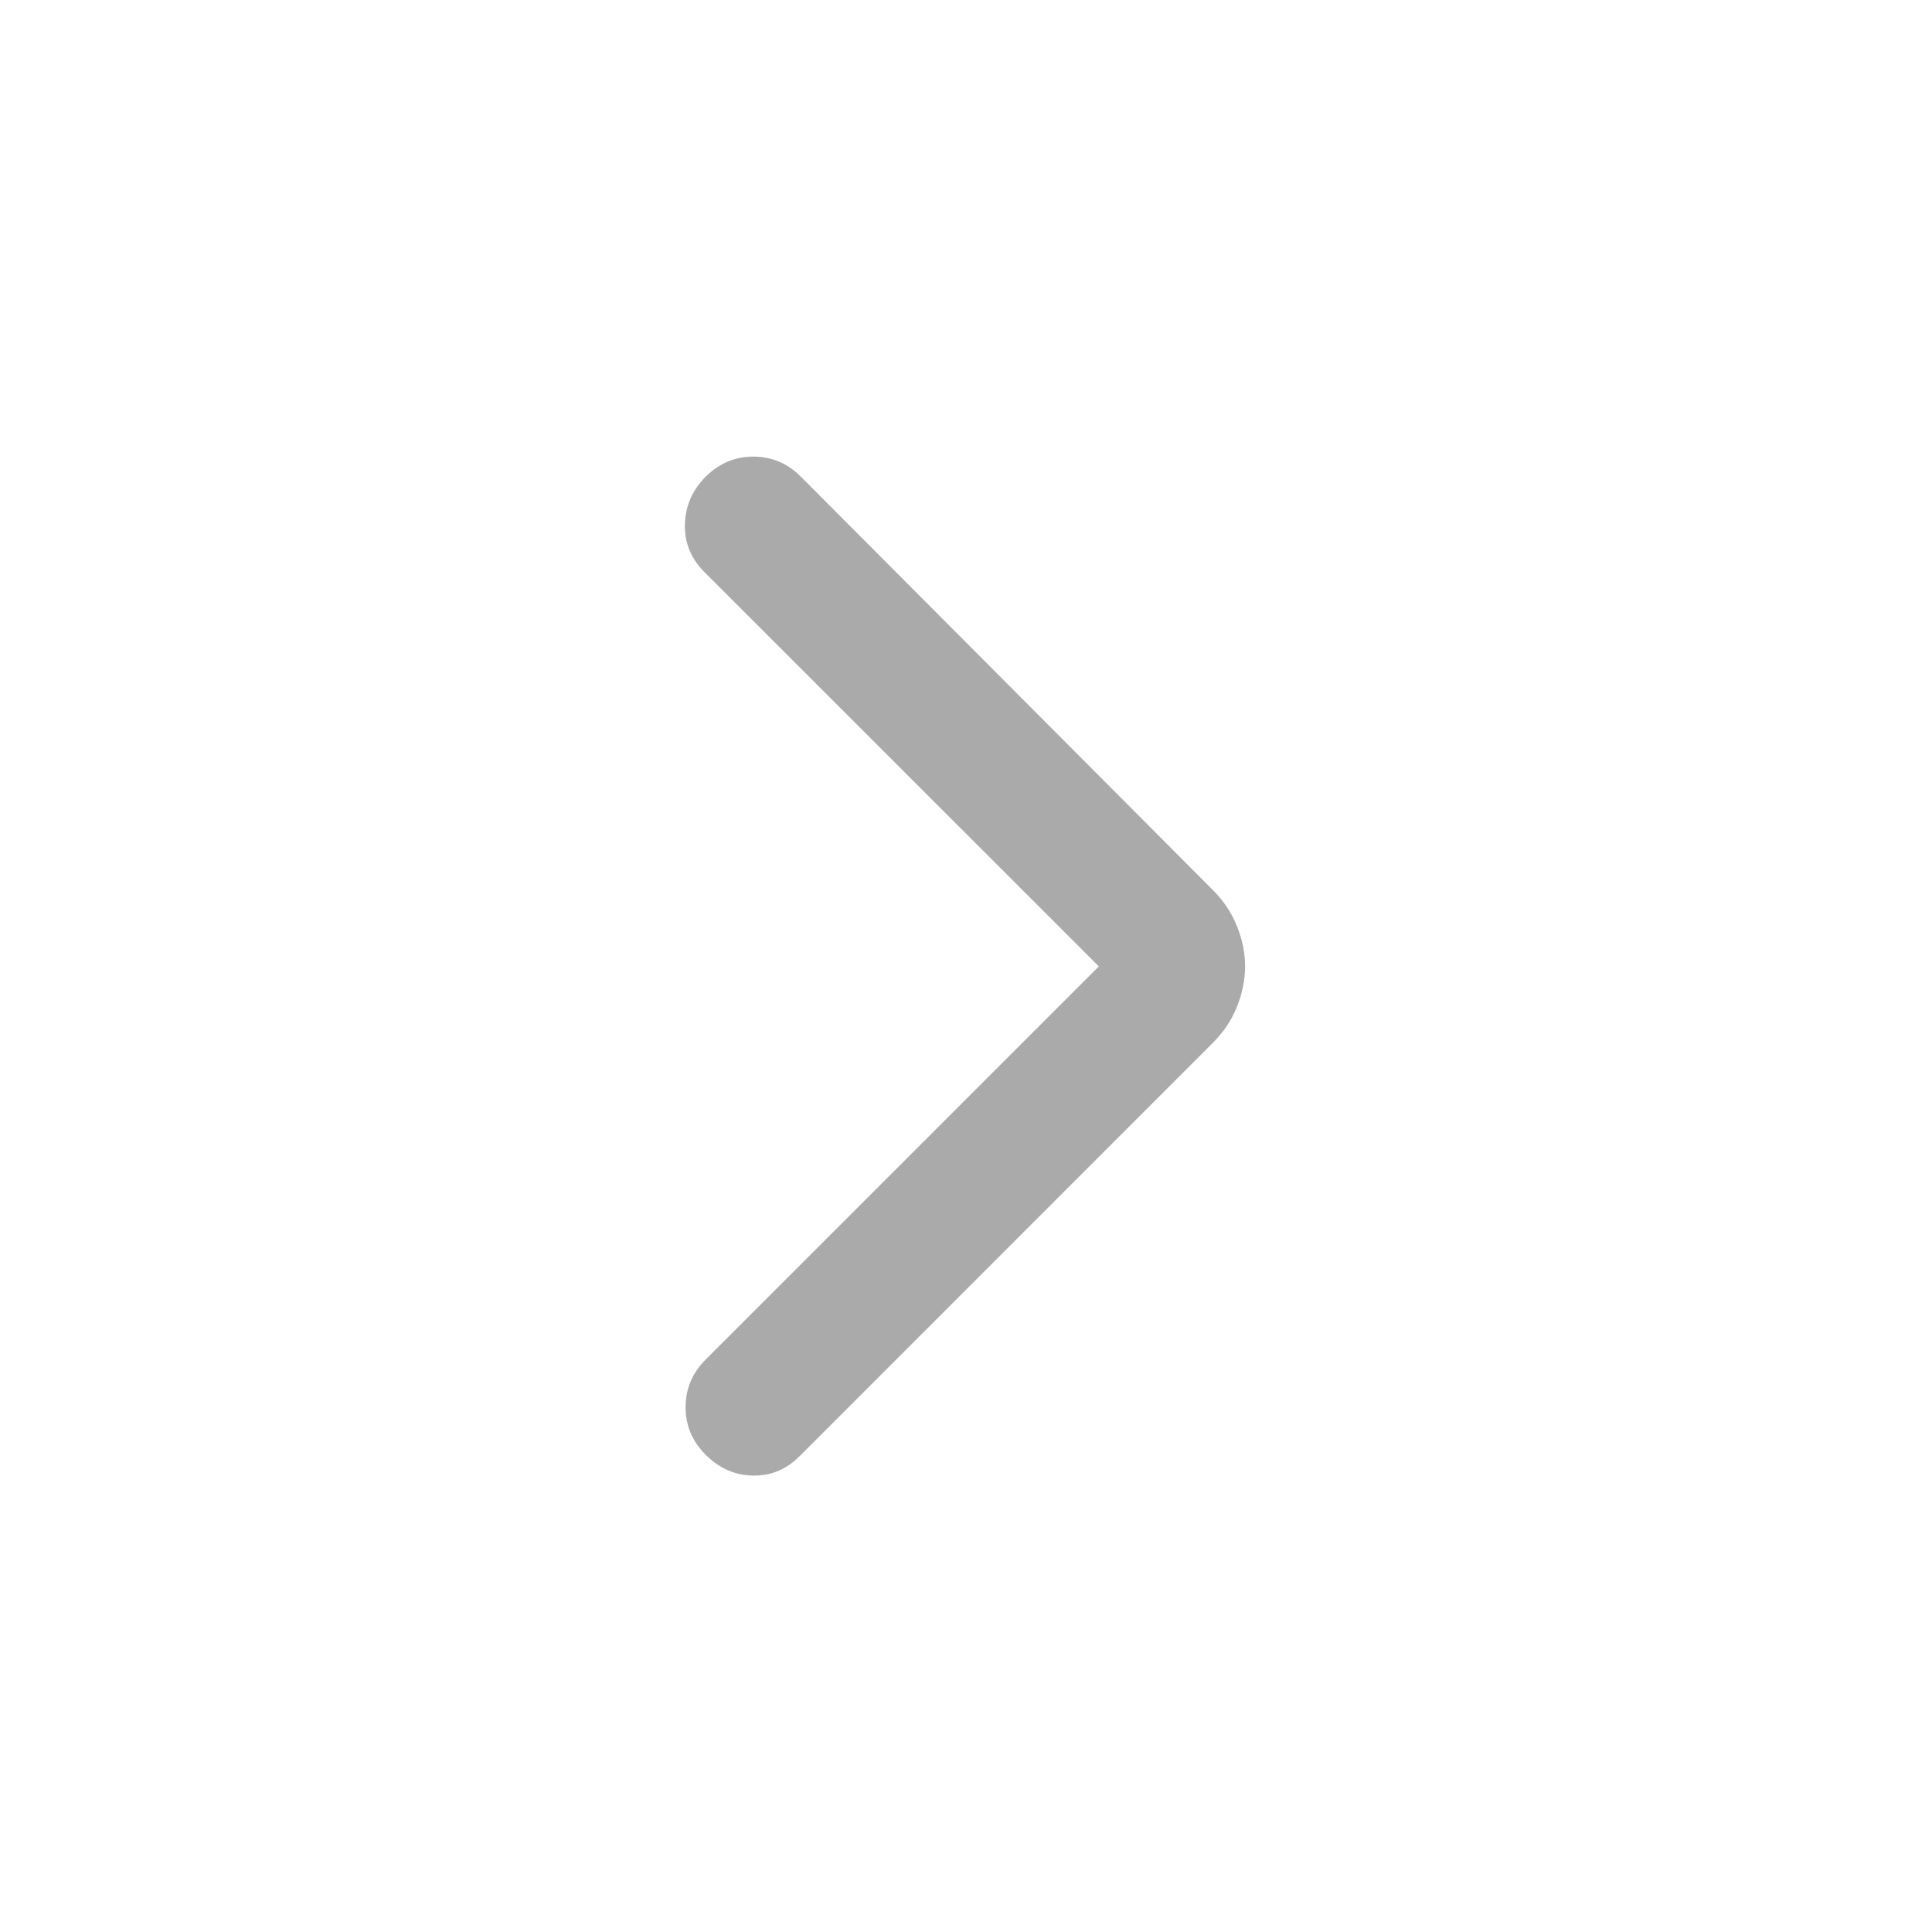 <svg width="20" height="20" viewBox="0 0 20 20" fill="none" xmlns="http://www.w3.org/2000/svg">
<g clip-path="url(#clip0_2189_2716)">
<mask id="mask0_2189_2716" style="mask-type:alpha" maskUnits="userSpaceOnUse" x="0" y="0" width="20" height="20">
<path d="M20 0H0V20H20V0Z" fill="#D9D9D9"/>
</mask>
<g mask="url(#mask0_2189_2716)">
<mask id="mask1_2189_2716" style="mask-type:alpha" maskUnits="userSpaceOnUse" x="3" y="3" width="14" height="14">
<path d="M16.665 3.336H3.332V16.669H16.665V3.336Z" fill="#D9D9D9"/>
</mask>
<g mask="url(#mask1_2189_2716)">
<path d="M11.375 10.004L7.291 5.921C7.153 5.782 7.085 5.618 7.09 5.428C7.095 5.238 7.166 5.074 7.305 4.935C7.444 4.796 7.609 4.727 7.798 4.727C7.988 4.727 8.153 4.796 8.291 4.935L12.555 9.213C12.666 9.324 12.75 9.449 12.805 9.588C12.861 9.727 12.889 9.865 12.889 10.004C12.889 10.143 12.861 10.282 12.805 10.421C12.75 10.56 12.666 10.685 12.555 10.796L8.278 15.074C8.139 15.213 7.977 15.28 7.791 15.275C7.606 15.271 7.444 15.199 7.305 15.06C7.166 14.921 7.097 14.757 7.097 14.567C7.097 14.377 7.166 14.213 7.305 14.074L11.375 10.004Z" fill="#AAAAAA"/>
</g>
</g>
</g>
<defs>
<clipPath id="clip0_2189_2716">
<rect width="20" height="20" fill="white"/>
</clipPath>
</defs>
</svg>
